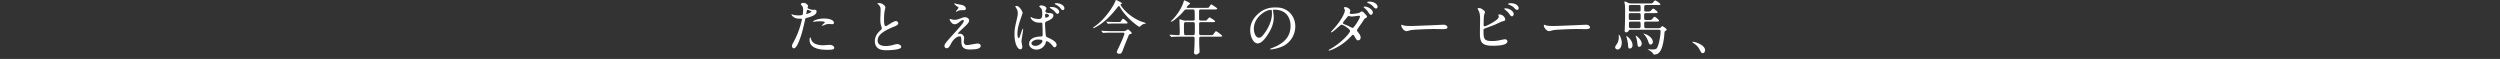 <svg id="_入稿" xmlns="http://www.w3.org/2000/svg" viewBox="0 0 382 9"><rect x="0" y="0" width="382" height="9" fill="#333333" stroke="none"/><path d="M121.346 6.26c.926-1.755 1.188-3.304 1.188-3.313 0-.09-.036-.09-.324-.09-.19 0-.504-.008-.802-.161-.288-.145-.468-.397-.468-.487 0-.027.028-.036.036-.036.037 0 .171.072.208.081.134.045.503.099.8.099.136 0 .568-.018.64-.08.072-.064.098-.676.098-.738 0-.073 0-.38-.107-.56-.036-.044-.252-.27-.252-.332 0-.09.171-.207.404-.207.406 0 .721.369.721.477 0 .045-.098.225-.098.27 0 .17.72.324.81.324.035 0 .233-.018.278-.018.073 0 .297 0 .297.279 0 .505-.764.766-1.36.928-.305.08-.34.09-.377.252-.459 1.963-.468 1.971-.657 2.556-.621 1.873-.945 1.873-1.116 1.873-.216 0-.244-.298-.244-.396 0-.109.045-.198.325-.721zm1.9-4.114c.044 0 .729-.243.729-.36 0-.09-.487-.288-.585-.288-.055 0-.081.018-.1.108-.036.18-.036.207-.081.423-.009.063-.018.117.036.117zm.684 3.817c.188.783 1.16.954 1.844.954.154 0 .838-.062.982-.062.306 0 .72.153.72.45 0 .26-.333.306-1.098.306-1.458 0-2.674-.37-2.674-1.503 0-.207.054-.397.126-.397.036 0 .09.226.1.252zm1.989-3.133c.855 0 1.504.252 1.504.649 0 .215-.19.215-.262.215-.081 0-.432-.027-.504-.027-.162 0-.297 0-.666.145-.225.08-.315.117-.378.117-.018 0-.046 0-.046-.027 0-.063.47-.406.47-.504 0-.135-.64-.145-.775-.145-.198 0-.442.01-.649.036-.053.01-.26.036-.297.036-.008 0-.072 0-.08-.017-.063-.117.72-.478 1.683-.478zm8.441 1.972c.27-.252.387-.37.387-.486a2.25 2.25 0 00-.081-.28c-.108-.341-.153-.548-.153-1.052 0-.207.045-1.252.045-1.486 0-.45-.126-.586-.27-.73-.19-.197-.216-.224-.216-.251 0-.036.216-.045.243-.045.513 0 .972.414.972.675 0 .08-.108.486-.126.576a8.455 8.455 0 00-.08 1.188c0 .342 0 1.072.234 1.072.126 0 .18-.036.666-.342.098-.064.666-.424.926-.424.207 0 .343.18.343.334 0 .27-.369.414-.693.54-2.143.864-2.45 1.522-2.45 2.106 0 .613.523.837 1.253.837.45 0 .81-.09 1.08-.162.405-.107.504-.135.674-.135.307 0 .595.207.595.432 0 .46-1.837.505-2.313.505-.414 0-1.72 0-1.72-1.414 0-.252.072-.873.685-1.458zm12.708-2.106c.126-.045.262-.064.378-.064.36 0 .64.226.64.495 0 .324-.342.64-1.044 1.288-.1.099-.667.621-.667.693 0 .036.046.054.09.054.018 0 .172-.018.198-.018.334 0 .657.297.657.657 0 .09-.053.495-.053.585 0 .09.018.505.522.505.252 0 1.36-.243 1.584-.243.243 0 .478.134.478.341 0 .487-.747.568-1.72.568-1.071 0-1.225-.568-1.233-1.189-.018-.73-.018-.81-.289-.81-.18 0-.774.162-1.27 1.08-.251.46-.395.73-.701.73-.225 0-.324-.208-.324-.325 0-.242 0-.342 1.476-1.953.775-.855 1.477-1.62 1.477-1.882 0-.098-.054-.152-.153-.152-.126 0-.378.189-.504.297-.207.17-.468.35-.73.35-.521 0-.773-.647-.773-.738 0-.036.017-.071.062-.071.028 0 .235.062.252.062.126.037.252.073.442.073.305 0 .396-.028 1.206-.333zm-.935-2.107c.135.035.764.152.882.18.297.08.567.288.567.531 0 .072-.055.252-.252.252-.63 0-.648 0-.864.081-.064.018-.316.162-.37.162-.018 0-.036-.018-.036-.045 0-.063.406-.468.406-.576 0-.054-.145-.144-.333-.28-.28-.189-.307-.296-.307-.341 0-.027.019-.045.036-.045.028 0 .225.071.27.081zm10.079 6.571c0 .199-.09.37-.297.37-.45 0-.9-.9-.9-2.296 0-.53.045-.963.234-1.764.252-1.107.27-1.152.27-1.432 0-.306-.045-.459-.207-.747-.028-.054-.171-.261-.171-.315s.108-.072.162-.072c.504 0 .954.9.954 1.062 0 .072-.397 1.18-.468 1.404-.18.595-.324 1.153-.324 1.81 0 .054 0 .63.216.63.08 0 .09-.035.252-.53.036-.118.306-.9.369-.9.036 0 .036.062.036.08 0 .288-.252 1.584-.252 1.846 0 .135.126.728.126.854zm3.502-.431a1.485 1.485 0 01-1.342.855c-.602 0-1.125-.369-1.125-.9 0-.126 0-1.081 1.846-1.108.224 0 .224-.063.224-.62 0-.055-.026-1.01-.035-1.261 0-.054-.01-.163-.072-.216-.019-.019-.37-.019-.414-.019-1.018 0-1.333-.71-1.333-.8 0-.028.01-.064.045-.064.036 0 .207.108.243.126.252.108.621.18 1.009.18q.495 0 .495-.594c0-.567 0-.82-.171-1.027-.036-.044-.28-.242-.28-.305 0-.054.118-.154.306-.154.181 0 .784.126.784.47 0 .062-.01.08-.1.224a.388.388 0 00-.053.19c0 .269.468.287.522.287.396.018.693.027.693.406 0 .423-.602.683-.936.828-.333.143-.333.152-.333.54 0 .198.063 1.215.09 1.458.036.333.063.396.289.495.44.19 1.385.612 1.385 1.144 0 .162-.126.36-.324.36-.107 0-.135-.036-.35-.307-.262-.314-.73-.692-.892-.61-.063.026-.144.359-.171.422zm-2.107-.117c0 .243.28.396.594.396.531 0 1.081-.433 1.081-.738 0-.154-.127-.226-.703-.226-.513 0-.972.307-.972.568zm2.08-4.26c0 .343.072.343.135.343.126 0 .468-.108.468-.315 0-.162-.297-.28-.423-.28a.198.198 0 00-.108.037c-.036.027-.073.1-.073.216zm1.791-1.07c.252.171.37.369.37.495 0 .153-.109.334-.252.334-.109 0-.181-.046-.45-.36-.171-.19-.253-.244-.622-.478-.036-.027-.135-.09-.135-.126 0-.027.072-.082.144-.082.297 0 .621 0 .945.216zm1.162 0c0 .108-.073.261-.225.261-.18 0-.288-.153-.433-.351-.117-.163-.45-.396-.72-.513-.08-.036-.099-.081-.099-.1 0-.09.27-.09.324-.09.352 0 1.153.252 1.153.792zm8.53-.972c.217.117.243.126.243.216 0 .072-.018.08-.17.117-.027.009-.027.045-.027.062 0 .136 1.08 1.756 3.15 2.576.117.044.72.224.72.27 0 .063-.306.107-.36.126-.153.054-.198.09-.45.306-.027.027-.117.108-.18.108-.144 0-1.35-.936-2.016-1.71-.595-.694-.676-.829-.973-1.333-.027-.045-.098-.136-.143-.136-.055 0-.145.127-.352.38-.8 1.007-1.692 1.961-2.79 2.628-.154.09-.622.378-.74.378-.017 0-.062-.01-.062-.036 0-.045.117-.135.18-.18 1.765-1.188 2.926-3.277 2.99-3.394.062-.099.314-.675.314-.685.072-.026.333.117.667.307zm.433 4.447c.098 0 .18 0 .332-.045.064-.019.352-.216.423-.216.081 0 .577.46.577.55 0 .098-.144.143-.216.161-.135.027-.171.045-.207.099-.045.063-.792 1.944-.865 2.134-.224.63-.288.774-.62.774-.18 0-.378-.09-.378-.28 0-.062.044-.161.234-.557.207-.441.927-1.972.927-2.242 0-.144-.135-.144-.28-.144h-1.629c-.216 0-.828 0-1.134.027-.036 0-.162.018-.199.018-.026 0-.044-.018-.07-.054l-.182-.207q-.036-.045-.036-.063c0-.019.019-.019.028-.019.063 0 .333.028.396.028.26.009.729.036 1.242.036h1.657zm-.73-1.395c.315 0 .343-.01.433-.154.188-.306.207-.333.305-.333.136 0 .685.504.685.595 0 .126-.135.126-.36.126h-1.612c-.198 0-.531 0-.8.017a1.806 1.806 0 01-.199.028c-.018 0-.063-.036-.08-.055l-.172-.207a.126.126 0 01-.027-.062c0-.01 0-.019.017-.019.045 0 .217.027.244.027.27.019.73.036.99.036h.576zm10.485-1.918c-.279 0-.298.027-.55.324-.476.576-1.566 1.557-1.88 1.557-.01 0-.036 0-.036-.027 0-.035.224-.26.288-.323.341-.343 1.323-1.495 1.673-2.701.01-.045.073-.235.1-.235.162.064.89.378.89.505 0 .063-.251.225-.296.27-.073.063-.216.243-.216.324 0 .062.018.062.243.062h2.638c.414 0 .45-.017.513-.08.054-.063.27-.45.36-.45.036 0 .91.53.91.648 0 .126-.18.126-.487.126h-2.017c-.126 0-.252.018-.27.216v1.19c0 .278.11.297.325.297h.342c.216 0 .378 0 .441-.027.081-.045.396-.46.504-.46.045 0 .837.477.837.604 0 .116-.116.116-.485.116h-1.64c-.251 0-.323.028-.323.333.008.334.008 1.036.008 1.378 0 .117 0 .28.28.28h1.468c.305 0 .341 0 .495-.226.233-.333.26-.37.35-.37.1 0 .928.595.928.721 0 .082-.081.108-.477.108h-2.764c-.226 0-.27.09-.27.288v.793c0 .162.054.945.054 1.125 0 .153-.01.243-.09.306-.153.117-.298.216-.477.216-.073 0-.28-.08-.28-.279 0-.126.054-.738.064-.883a70.52 70.52 0 00.026-1.296c0-.27-.143-.27-.27-.27h-1.945c-.215 0-.818 0-1.133.027-.028 0-.162.019-.19.019-.036 0-.054-.019-.081-.055l-.17-.207q-.046-.045-.046-.062c0-.019.019-.019.036-.019.18 0 1.072.064 1.279.064.252 0 .252-.064.252-.604 0-.26-.045-1.62-.045-1.656 0-.145 0-.162.036-.162.072 0 .108.009.441.126.135.053.26.072.423.072h1.152c.261 0 .28-.126.28-.28 0-1.422-.01-1.422-.27-1.422h-.928zm-.162 1.935c-.261 0-.288.036-.288.81 0 1.18.018 1.18.306 1.18h1.054c.288 0 .305 0 .305-1.071 0-.892 0-.919-.297-.919h-1.08zm13.321-1.773c0 .027.017.063.017.1.036.287.09.575.09.971 0 .603-.135 1.44-.927 2.638-.72 1.098-1.18 1.314-1.539 1.314-.595 0-1.126-.927-1.126-2.025 0-.477.1-1.387 1-2.296 1.143-1.17 2.35-1.17 2.871-1.17.82 0 1.198.162 1.45.288.972.478 1.567 1.44 1.567 2.62 0 1.17-.676 2.61-2.27 3.17-.764.269-1.36.332-1.494.332-.036 0-.09-.01-.09-.063 0-.027.018-.037.244-.126.936-.37 2.89-1.144 2.89-3.385 0-.352-.037-2.494-2.495-2.494-.18 0-.188.072-.188.126zm-2.926 2.763c0 .586.233 1.387.783 1.387.26 0 .477-.107 1.098-1.044.477-.73.882-1.728.882-2.62 0-.54-.036-.585-.153-.585-.855 0-2.61 1.161-2.61 2.862zm11.628 3.151c1.845-1.043 3.079-2.511 3.079-2.79s-1.071-.963-1.297-.963c-.207 0-1.296 1.178-1.594 1.178-.035 0-.045-.026-.045-.044 0-.037.28-.342.325-.387 1.07-1.161 1.81-2.43 1.81-2.944 0-.072-.145-.36-.145-.423 0-.054.118-.054.171-.054.477 0 .81.35.81.531 0 .054-.099.297-.099.35 0 .136.19.154.307.154.17 0 1.071-.072 1.278-.243.152-.126.189-.135.252-.135.171 0 .324.171.405.26.36.388.396.433.396.514 0 .144-.072.18-.225.252-.144.063-.17.108-.459.568-.126.207-.838 1.142-.838 1.287 0 .081.01.099.171.306.217.279.38.477.38.793a.387.387 0 01-.388.431c-.189 0-.225-.063-.568-.64-.017-.035-.116-.206-.207-.206-.08 0-.135.063-.314.253-1.53 1.647-3.26 2.168-3.323 2.168-.017 0-.098 0-.08-.08.008-.037.027-.037.197-.135zm4.582-4.987c0-.1-.09-.126-.153-.126-.135 0-.927.118-1.09.118-.125 0-.198-.019-.27-.036-.107-.037-.135-.037-.216-.037-.026 0-.072 0-.107.037-.01.008-.766.9-.766 1.007 0 .126.081.154.306.244.28.108.352.144.99.459.036.018.153.072.207.063.198-.036 1.099-1.423 1.099-1.728zm1.972-.603c0 .117-.118.333-.28.333-.143 0-.233-.099-.45-.44-.144-.226-.207-.289-.566-.613-.036-.027-.118-.108-.118-.144 0-.045.108-.063.163-.063.503 0 1.25.44 1.25.927zm.72-.89c0 .09-.063.26-.225.26-.189 0-.297-.126-.468-.333-.136-.162-.487-.405-.783-.514-.09-.036-.118-.071-.118-.09 0-.062.171-.117.333-.117.775 0 1.261.414 1.261.793zm9.854 2.744c.054 0 .153-.008.198-.008.55 0 .63.333.63.396 0 .252-.368.278-.747.278-.207 0-1.107-.017-1.287-.017-1.242 0-3.304.117-3.52.162-.108.018-.594.162-.702.162-.388 0-.802-.559-.802-.864 0-.054.028-.109.073-.109s.26.1.305.109c.154.045.523.08 1.099.08.297 0 3.44-.116 4.753-.189zm6.407-2.169c.063.045.153.153.153.234s-.144.432-.153.514c-.036.314-.054 1.116-.054 1.494 0 .053.018.162.171.162.18 0 2.143-.954 2.143-1.44 0-.054-.064-.306-.064-.334 0-.036.064-.036.126-.036.612 0 .928.531.928.756 0 .207-.135.235-.397.288-.207.045-1.016.45-1.188.523-.252.108-1.584.585-1.629.612-.108.072-.108.117-.108.459 0 1.18.17 1.423 1.35 1.423.378 0 .738-.036 1.315-.162.117-.027.512-.109.62-.109.19 0 .361.145.361.316 0 .675-1.728.675-2.287.675-1.863 0-1.908-.801-1.908-2.08 0-.324.027-1.738.027-2.035 0-.738-.135-1.071-.234-1.26-.135-.252-.153-.279-.153-.297 0-.054.126-.081.207-.081.261 0 .387.063.774.378zm4.546.53c0 .11-.099.344-.27.344-.134 0-.215-.082-.459-.424-.1-.135-.17-.242-.594-.585-.036-.027-.126-.099-.126-.135 0-.045.08-.072.162-.072.693 0 1.287.495 1.287.873zm.757-.909c0 .118-.073.271-.226.271-.188 0-.297-.117-.477-.324-.153-.171-.55-.397-.801-.478-.09-.026-.118-.071-.118-.098 0-.073.226-.118.334-.118 1.107 0 1.288.585 1.288.748zm10.07 2.548c.055 0 .153-.008.198-.008.55 0 .631.333.631.396 0 .252-.369.278-.748.278-.207 0-1.106-.017-1.287-.017-1.242 0-3.304.117-3.52.162-.108.018-.594.162-.702.162-.387 0-.801-.559-.801-.864 0-.054.027-.109.072-.109s.26.1.306.109c.153.045.522.08 1.098.08.297 0 3.44-.116 4.753-.189zm5.678 2.738c0 .369-.145 1.035-.64 1.035-.252 0-.369-.198-.369-.324 0-.135.027-.171.28-.54.198-.297.279-.711.279-1.063 0-.054-.01-.098-.018-.252 0-.027 0-.072.035-.072.073 0 .198.252.235.343.144.368.198.611.198.873zm1.34-1.98c-.152 0-.207.026-.242.098-.063.098-.172.297-.45.297-.18 0-.198-.135-.198-.288 0-.054.017-.288.017-.342s.045-1.153.045-2.287c0-.244 0-1.134-.036-1.296a5.08 5.08 0 01-.071-.406c0-.036.018-.09.09-.09s.108.018.477.199c.171.081.297.098.495.098h2.79c.298 0 .38-.008.45-.072.064-.045.298-.387.388-.387.117 0 .81.45.81.594 0 .109-.189.109-.486.109h-1.702c-.279 0-.288.08-.288.54 0 .378 0 .45.297.45h.235c.288 0 .369-.027.441-.081.062-.045.315-.37.405-.37.099 0 .684.46.684.577s-.197.117-.477.117h-1.323c-.27 0-.27.153-.27.423 0 .567 0 .63.27.63h.468c.297 0 .35-.018.431-.08.073-.055.325-.415.424-.415.09 0 .684.45.684.612 0 .126-.189.126-.486.126h-1.503c-.27 0-.28.108-.28.388 0 .531 0 .62.288.62h1.936c.072 0 .153 0 .252-.071.045-.037.243-.244.306-.244.037 0 .649.388.649.523 0 .063-.027.117-.081.143-.153.091-.19.109-.217.172-.045.081-.071.675-.09.801-.243 2.053-.738 2.701-1.476 2.701-.054 0-.126 0-.18-.09-.126-.18-.171-.252-.28-.333-.09-.063-.557-.37-.557-.378 0-.018.009-.027.026-.027.028 0 .171.027.207.035.028 0 .307.02.433.02.531 0 .666-.082.774-.289.297-.595.513-1.9.513-2.476 0-.252-.17-.252-.27-.252h-4.322zm.307 2.375c0 .38-.26.495-.414.495-.243 0-.252-.17-.27-.585a6.992 6.992 0 00-.225-1.107c-.009-.036-.045-.135-.045-.162 0-.027.018-.045.036-.045.081 0 .333.234.396.297.432.45.522.855.522 1.107zm.982-3.861c.26 0 .26-.081.26-.45 0-.541 0-.604-.26-.604h-1.288c-.261 0-.261.081-.261.45 0 .55 0 .604.26.604h1.289zM249.155.769c-.162 0-.261.045-.261.207 0 .224 0 .62.027.675.036.108.17.108.234.108h1.27c.08 0 .26 0 .26-.207 0-.225 0-.621-.018-.675-.045-.108-.18-.108-.242-.108h-1.27zm.027 2.53c-.279 0-.279.107-.279.522 0 .351 0 .486.279.486h1.224c.28 0 .28-.117.28-.523 0-.35 0-.486-.28-.486h-1.224zm1.674 3.366c0 .18-.108.486-.396.486-.197 0-.207-.062-.278-.576-.019-.153-.081-.62-.207-.936-.01-.027-.055-.144-.055-.153 0-.018.01-.036.027-.036.028 0 .198.099.36.252.513.477.55.865.55.963zm1.702-.26c0 .269-.216.405-.351.405-.19 0-.252-.171-.397-.585-.134-.38-.35-.685-.593-.973-.028-.036-.064-.063-.09-.108 0-.01.009-.027.035-.027.01 0 .415.162.478.189.702.351.918.802.918 1.098zm7.63 1.719c-.188 0-.224-.063-.521-.603-.18-.316-.414-.63-.945-.963-.028-.019-.126-.081-.126-.109s.026-.063.098-.063c.316 0 1.846.469 1.846 1.306 0 .215-.18.432-.352.432z" fill="#fff"/></svg>